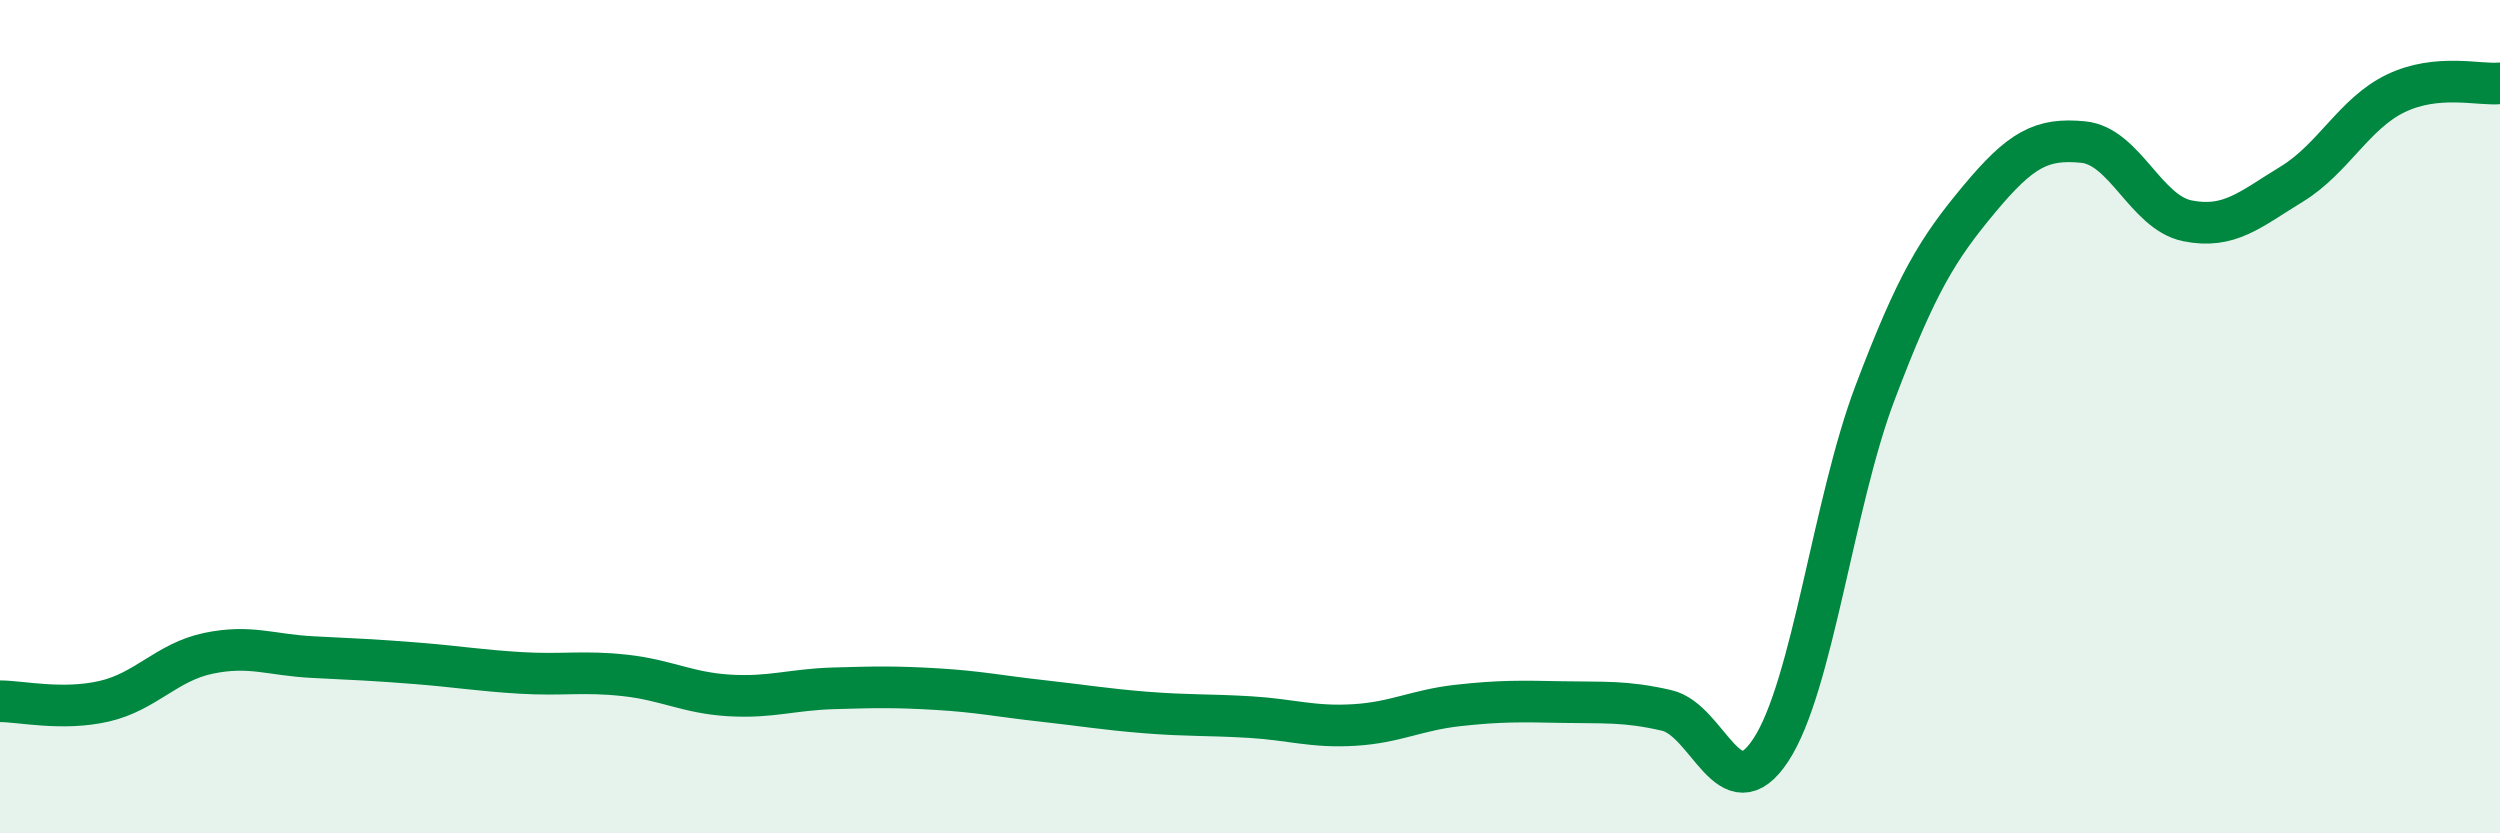 
    <svg width="60" height="20" viewBox="0 0 60 20" xmlns="http://www.w3.org/2000/svg">
      <path
        d="M 0,16.83 C 0.5,16.83 1.5,17.06 2.5,16.83 C 3.5,16.6 4,15.89 5,15.68 C 6,15.47 6.5,15.72 7.5,15.77 C 8.5,15.82 9,15.84 10,15.92 C 11,16 11.5,16.09 12.5,16.15 C 13.5,16.21 14,16.1 15,16.21 C 16,16.32 16.5,16.63 17.5,16.69 C 18.5,16.75 19,16.55 20,16.52 C 21,16.49 21.5,16.48 22.5,16.54 C 23.5,16.6 24,16.71 25,16.82 C 26,16.93 26.5,17.02 27.5,17.1 C 28.5,17.18 29,17.15 30,17.21 C 31,17.27 31.5,17.46 32.5,17.4 C 33.5,17.34 34,17.04 35,16.93 C 36,16.82 36.5,16.83 37.5,16.85 C 38.5,16.87 39,16.82 40,17.05 C 41,17.28 41.5,19.52 42.5,18 C 43.5,16.48 44,12.07 45,9.43 C 46,6.79 46.5,5.98 47.5,4.78 C 48.5,3.58 49,3.31 50,3.41 C 51,3.51 51.5,5.1 52.5,5.3 C 53.5,5.5 54,5.03 55,4.42 C 56,3.81 56.5,2.72 57.5,2.24 C 58.5,1.76 59.5,2.05 60,2L60 20L0 20Z"
        fill="#008740"
        opacity="0.1"
        stroke-linecap="round"
        stroke-linejoin="round"
      />
      <path
        d="M 0,16.83 C 0.5,16.83 1.5,17.06 2.5,16.83 C 3.5,16.6 4,15.89 5,15.68 C 6,15.47 6.5,15.72 7.5,15.77 C 8.5,15.82 9,15.84 10,15.92 C 11,16 11.5,16.09 12.5,16.15 C 13.5,16.21 14,16.1 15,16.21 C 16,16.32 16.5,16.63 17.5,16.69 C 18.5,16.75 19,16.55 20,16.52 C 21,16.49 21.5,16.48 22.5,16.54 C 23.5,16.6 24,16.71 25,16.82 C 26,16.93 26.5,17.02 27.5,17.1 C 28.5,17.18 29,17.15 30,17.21 C 31,17.27 31.5,17.46 32.5,17.4 C 33.5,17.34 34,17.04 35,16.93 C 36,16.82 36.5,16.83 37.5,16.85 C 38.5,16.87 39,16.82 40,17.05 C 41,17.28 41.5,19.52 42.5,18 C 43.5,16.48 44,12.07 45,9.43 C 46,6.79 46.5,5.98 47.5,4.78 C 48.5,3.58 49,3.31 50,3.41 C 51,3.51 51.5,5.1 52.5,5.3 C 53.5,5.5 54,5.03 55,4.42 C 56,3.81 56.5,2.72 57.5,2.24 C 58.5,1.76 59.5,2.05 60,2"
        stroke="#008740"
        stroke-width="1"
        fill="none"
        stroke-linecap="round"
        stroke-linejoin="round"
      />
    </svg>
  
